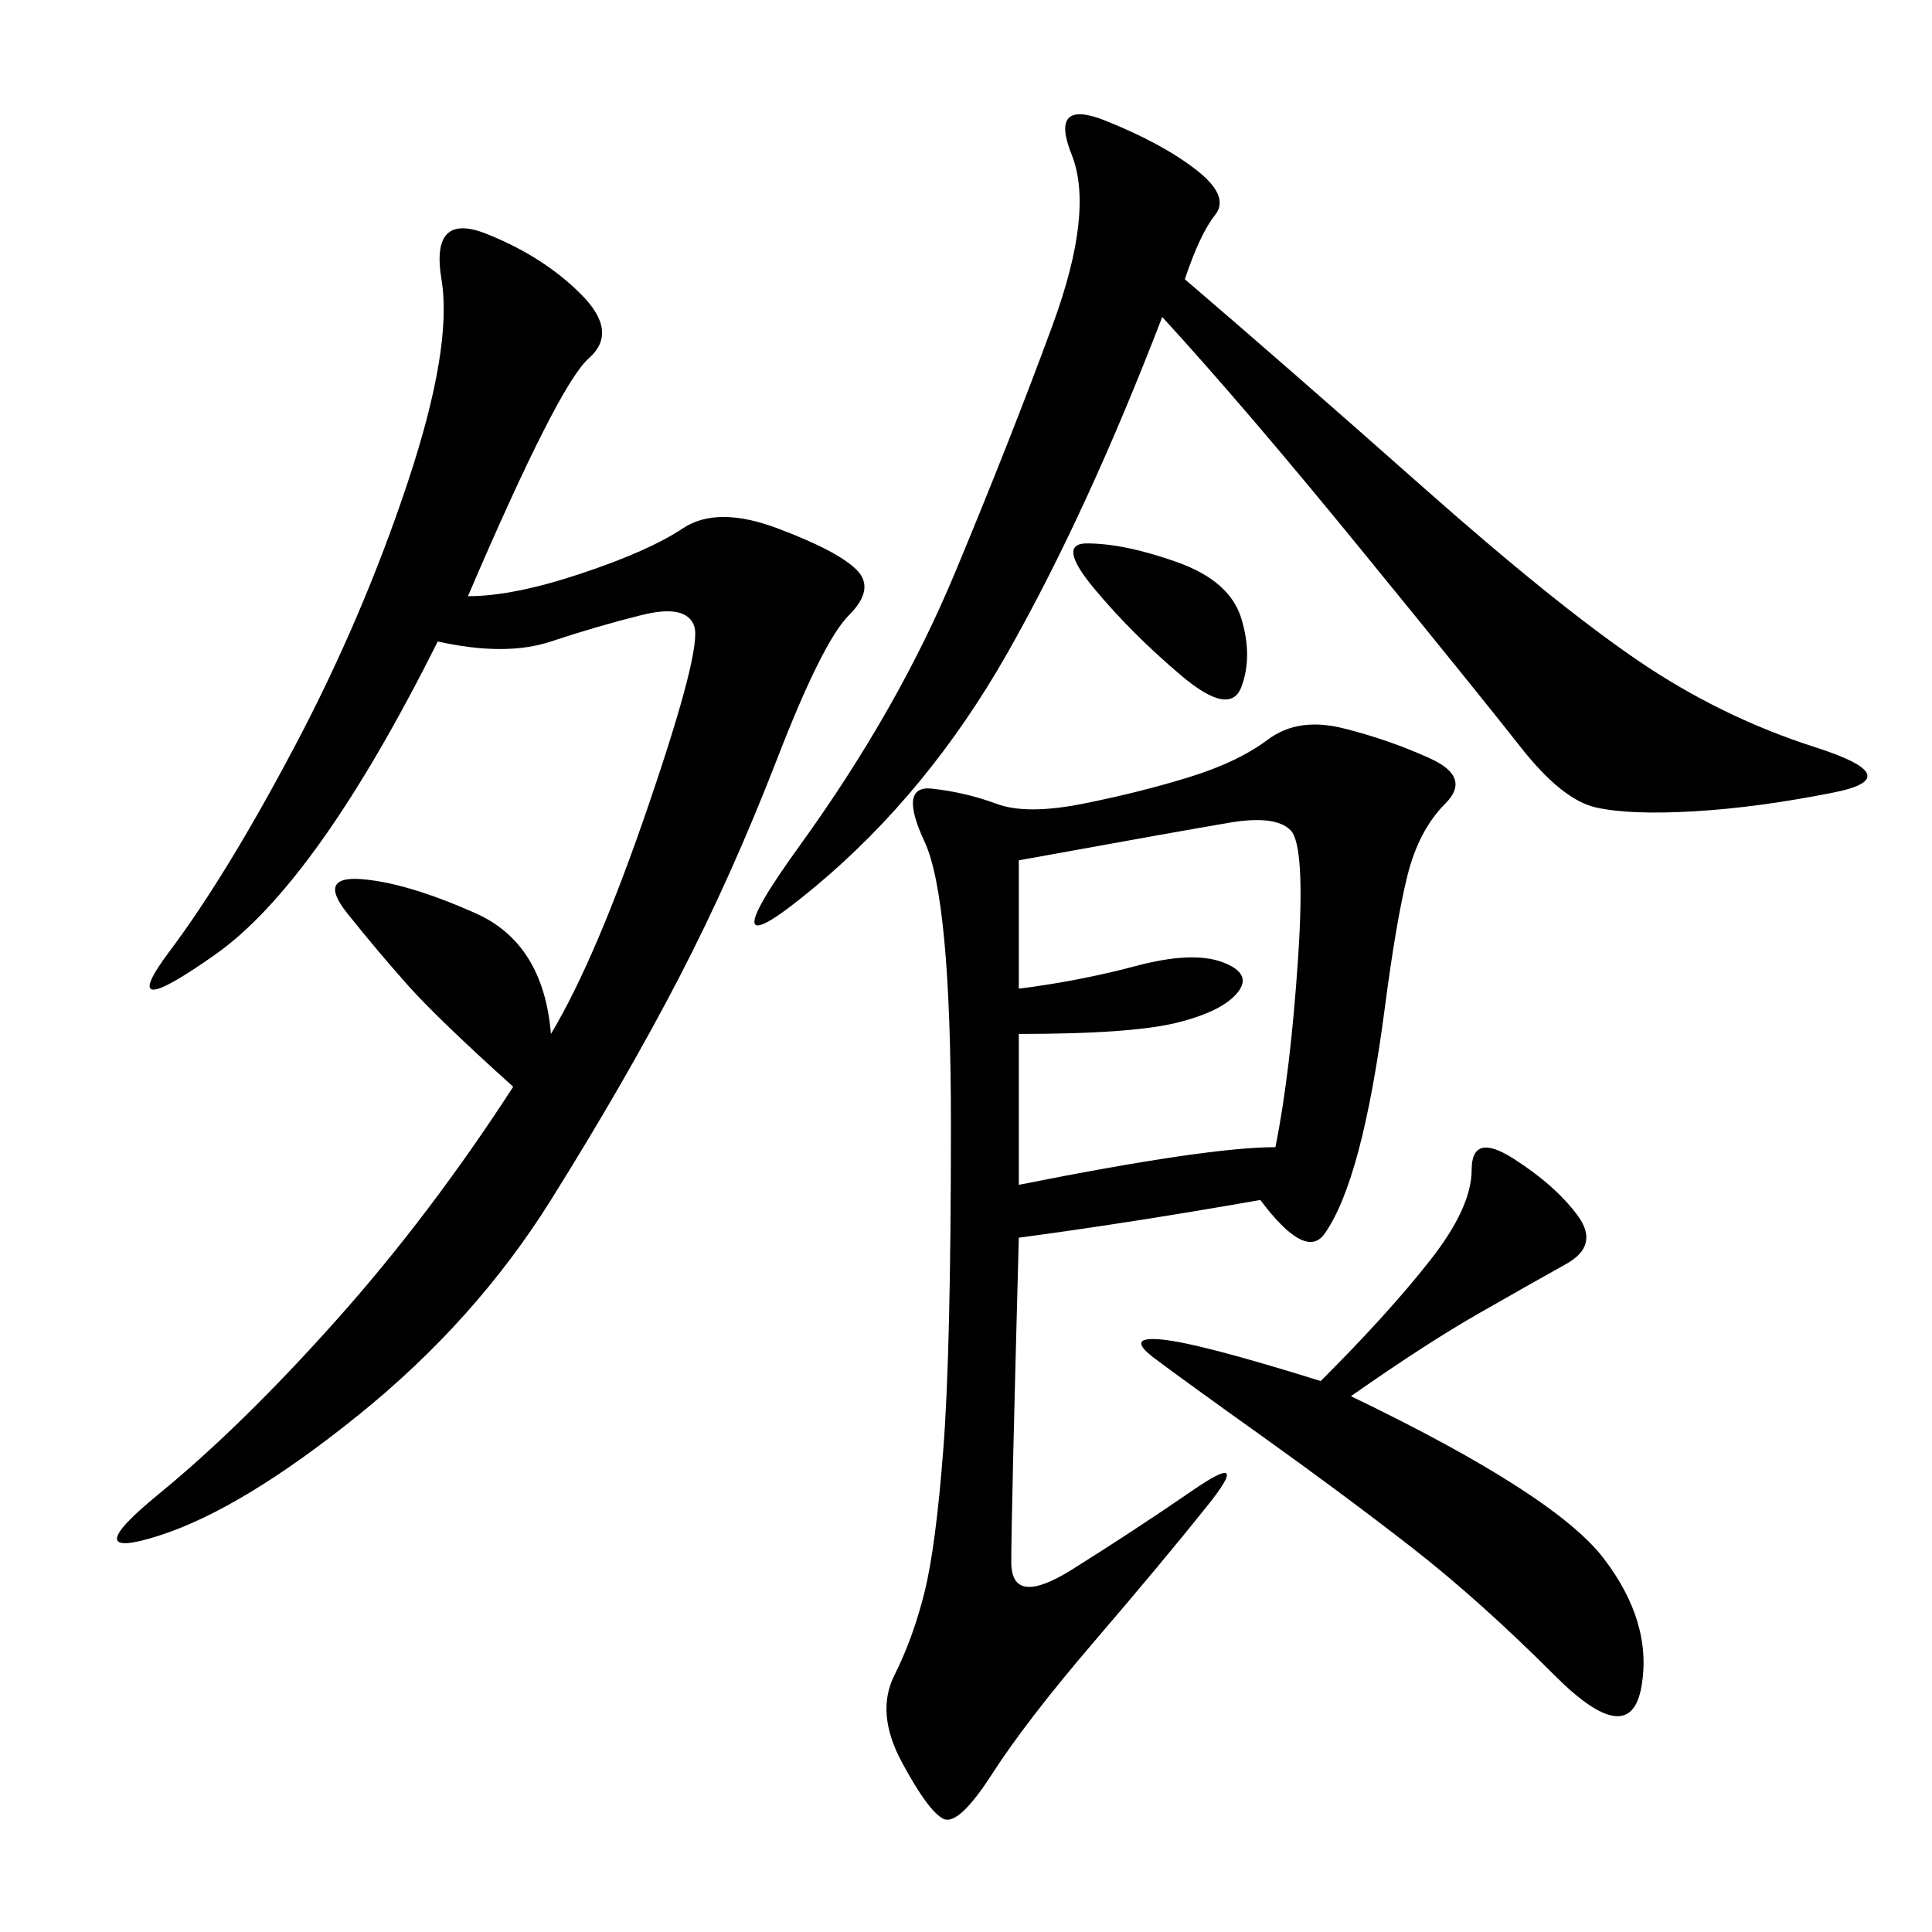 <svg xmlns="http://www.w3.org/2000/svg" xmlns:xlink="http://www.w3.org/1999/xlink" width="300" height="300"><path d="M195.70 186.33Q175.78 189.84 158.20 192.19L158.20 192.19Q157.03 235.55 157.03 242.58L157.03 242.58Q157.03 249.61 166.41 243.75Q175.78 237.89 185.16 231.45Q194.53 225 187.50 233.79Q180.47 242.58 169.92 254.88Q159.38 267.19 154.10 275.39Q148.83 283.59 146.48 282.42Q144.14 281.25 140.04 273.63Q135.94 266.02 138.87 260.16Q141.80 254.30 143.55 247.27Q145.31 240.23 146.48 225Q147.66 209.77 147.66 174.61L147.66 174.61Q147.66 139.45 143.55 130.66Q139.45 121.88 144.73 122.46Q150 123.05 154.69 124.80Q159.38 126.56 168.16 124.80Q176.95 123.05 184.57 120.70Q192.19 118.36 196.88 114.84Q201.56 111.33 208.59 113.09Q215.63 114.84 222.07 117.77Q228.52 120.70 224.41 124.80Q220.31 128.91 218.55 135.94Q216.80 142.97 215.04 156.45Q213.28 169.92 210.94 178.71Q208.59 187.50 205.66 191.60Q202.73 195.70 195.70 186.33L195.70 186.33ZM72.66 92.58Q79.69 92.58 90.23 89.06Q100.78 85.55 106.05 82.03Q111.33 78.52 120.70 82.03Q130.08 85.55 133.01 88.48Q135.94 91.41 131.84 95.51Q127.73 99.61 120.70 117.77Q113.67 135.94 105.47 151.76Q97.27 167.58 85.55 186.33Q73.83 205.08 55.66 219.73Q37.50 234.38 24.61 238.48Q11.72 242.58 24.61 232.03Q37.50 221.48 52.15 205.08Q66.80 188.67 79.69 168.75L79.69 168.75Q67.97 158.20 63.28 152.93Q58.59 147.66 53.91 141.80Q49.22 135.94 56.25 136.52Q63.28 137.11 73.83 141.80Q84.38 146.48 85.55 160.55L85.55 160.55Q92.58 148.83 100.78 124.80Q108.98 100.78 107.81 97.27Q106.64 93.75 99.61 95.51Q92.58 97.27 85.55 99.61Q78.52 101.95 67.97 99.61L67.97 99.61Q49.22 137.11 33.40 148.24Q17.58 159.38 26.37 147.66Q35.16 135.94 45.70 116.02Q56.25 96.09 63.28 75Q70.31 53.91 68.55 43.36Q66.80 32.81 75.59 36.33Q84.38 39.84 90.23 45.70Q96.09 51.56 91.41 55.66Q86.72 59.77 72.66 92.58L72.66 92.58ZM183.98 43.36Q200.39 57.42 220.90 75.59Q241.41 93.75 254.30 102.54Q267.19 111.33 281.84 116.02Q296.48 120.70 284.77 123.05Q273.05 125.39 263.09 125.98Q253.13 126.56 247.85 125.39Q242.58 124.22 236.13 116.02Q229.69 107.81 211.52 85.55Q193.36 63.28 180.47 49.22L180.47 49.22Q168.75 79.69 156.45 101.37Q144.14 123.05 126.56 137.70Q108.98 152.34 124.22 131.25Q139.45 110.16 148.24 89.06Q157.03 67.97 163.48 50.39Q169.92 32.81 166.41 24.02Q162.89 15.23 171.68 18.75Q180.47 22.27 185.74 26.37Q191.02 30.47 188.67 33.40Q186.33 36.33 183.98 43.36L183.98 43.36ZM158.20 133.59L158.20 153.52Q167.58 152.34 176.37 150Q185.16 147.66 189.84 149.41Q194.53 151.17 192.19 154.10Q189.84 157.03 182.81 158.79Q175.78 160.55 158.20 160.55L158.20 160.55L158.20 183.98Q187.50 178.13 198.05 178.13L198.05 178.13Q200.39 166.41 201.56 148.83Q202.73 131.25 200.39 128.91Q198.05 126.56 191.02 127.73Q183.98 128.91 158.20 133.59L158.20 133.59ZM209.77 216.80Q241.41 232.03 249.02 241.99Q256.64 251.95 254.88 261.91Q253.13 271.88 241.41 260.16Q229.69 248.44 219.14 240.23Q208.59 232.03 196.29 223.24Q183.98 214.45 179.30 210.94Q174.61 207.42 180.47 208.01Q186.33 208.59 205.08 214.45L205.08 214.45Q215.63 203.91 222.07 195.70Q228.52 187.50 228.52 181.64L228.52 181.64Q228.52 175.78 234.96 179.88Q241.41 183.98 244.92 188.67Q248.44 193.36 243.16 196.29Q237.89 199.22 229.69 203.91Q221.48 208.59 209.77 216.80L209.77 216.80ZM168.75 84.38Q174.61 84.38 182.81 87.30Q191.02 90.23 192.77 96.09Q194.53 101.95 192.77 106.64Q191.02 111.33 183.40 104.88Q175.78 98.44 169.92 91.41Q164.06 84.38 168.75 84.38L168.75 84.38Z"/></svg>